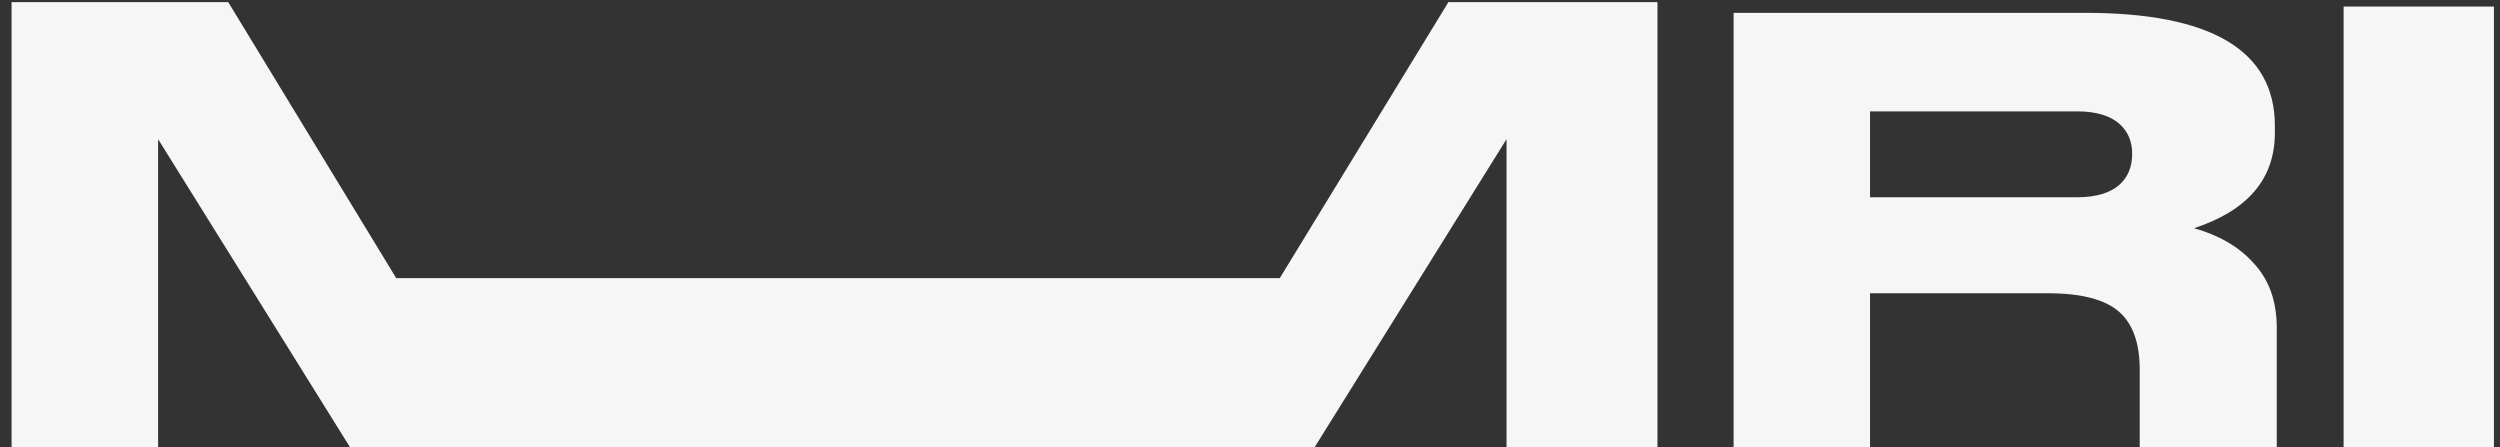 <svg width="95" height="17" viewBox="0 0 95 17" fill="none" xmlns="http://www.w3.org/2000/svg">
<rect x="0" y="0" width="95" height="17" fill="#333333" stroke="none"/>
<path d="M55.04 0.08H62.984V17H57.248V5.288L49.952 17H13.304L6.008 5.288V17H0.44V0.08H8.672L15.056 10.568H48.632L55.04 0.08ZM85.653 10.016C86.23 10.64 86.517 11.456 86.517 12.464V17H81.309V14.048C81.309 13.04 81.046 12.296 80.517 11.84C79.99 11.384 79.102 11.144 77.829 11.144H71.061V17H65.877V0.488H79.246C84.046 0.488 86.445 1.928 86.445 4.784V5.048C86.445 6.8 85.413 8 83.374 8.672C84.309 8.936 85.078 9.368 85.653 10.016ZM81.022 5.864V5.84C81.022 5.36 80.853 4.976 80.517 4.688C80.181 4.4 79.653 4.232 78.933 4.232H71.061V7.496H78.933C79.653 7.496 80.181 7.328 80.517 7.04C80.853 6.752 81.022 6.344 81.022 5.864ZM94.769 0.248V17H89.057V0.248H94.769Z" fill="#F6F6F6"/>
</svg>

